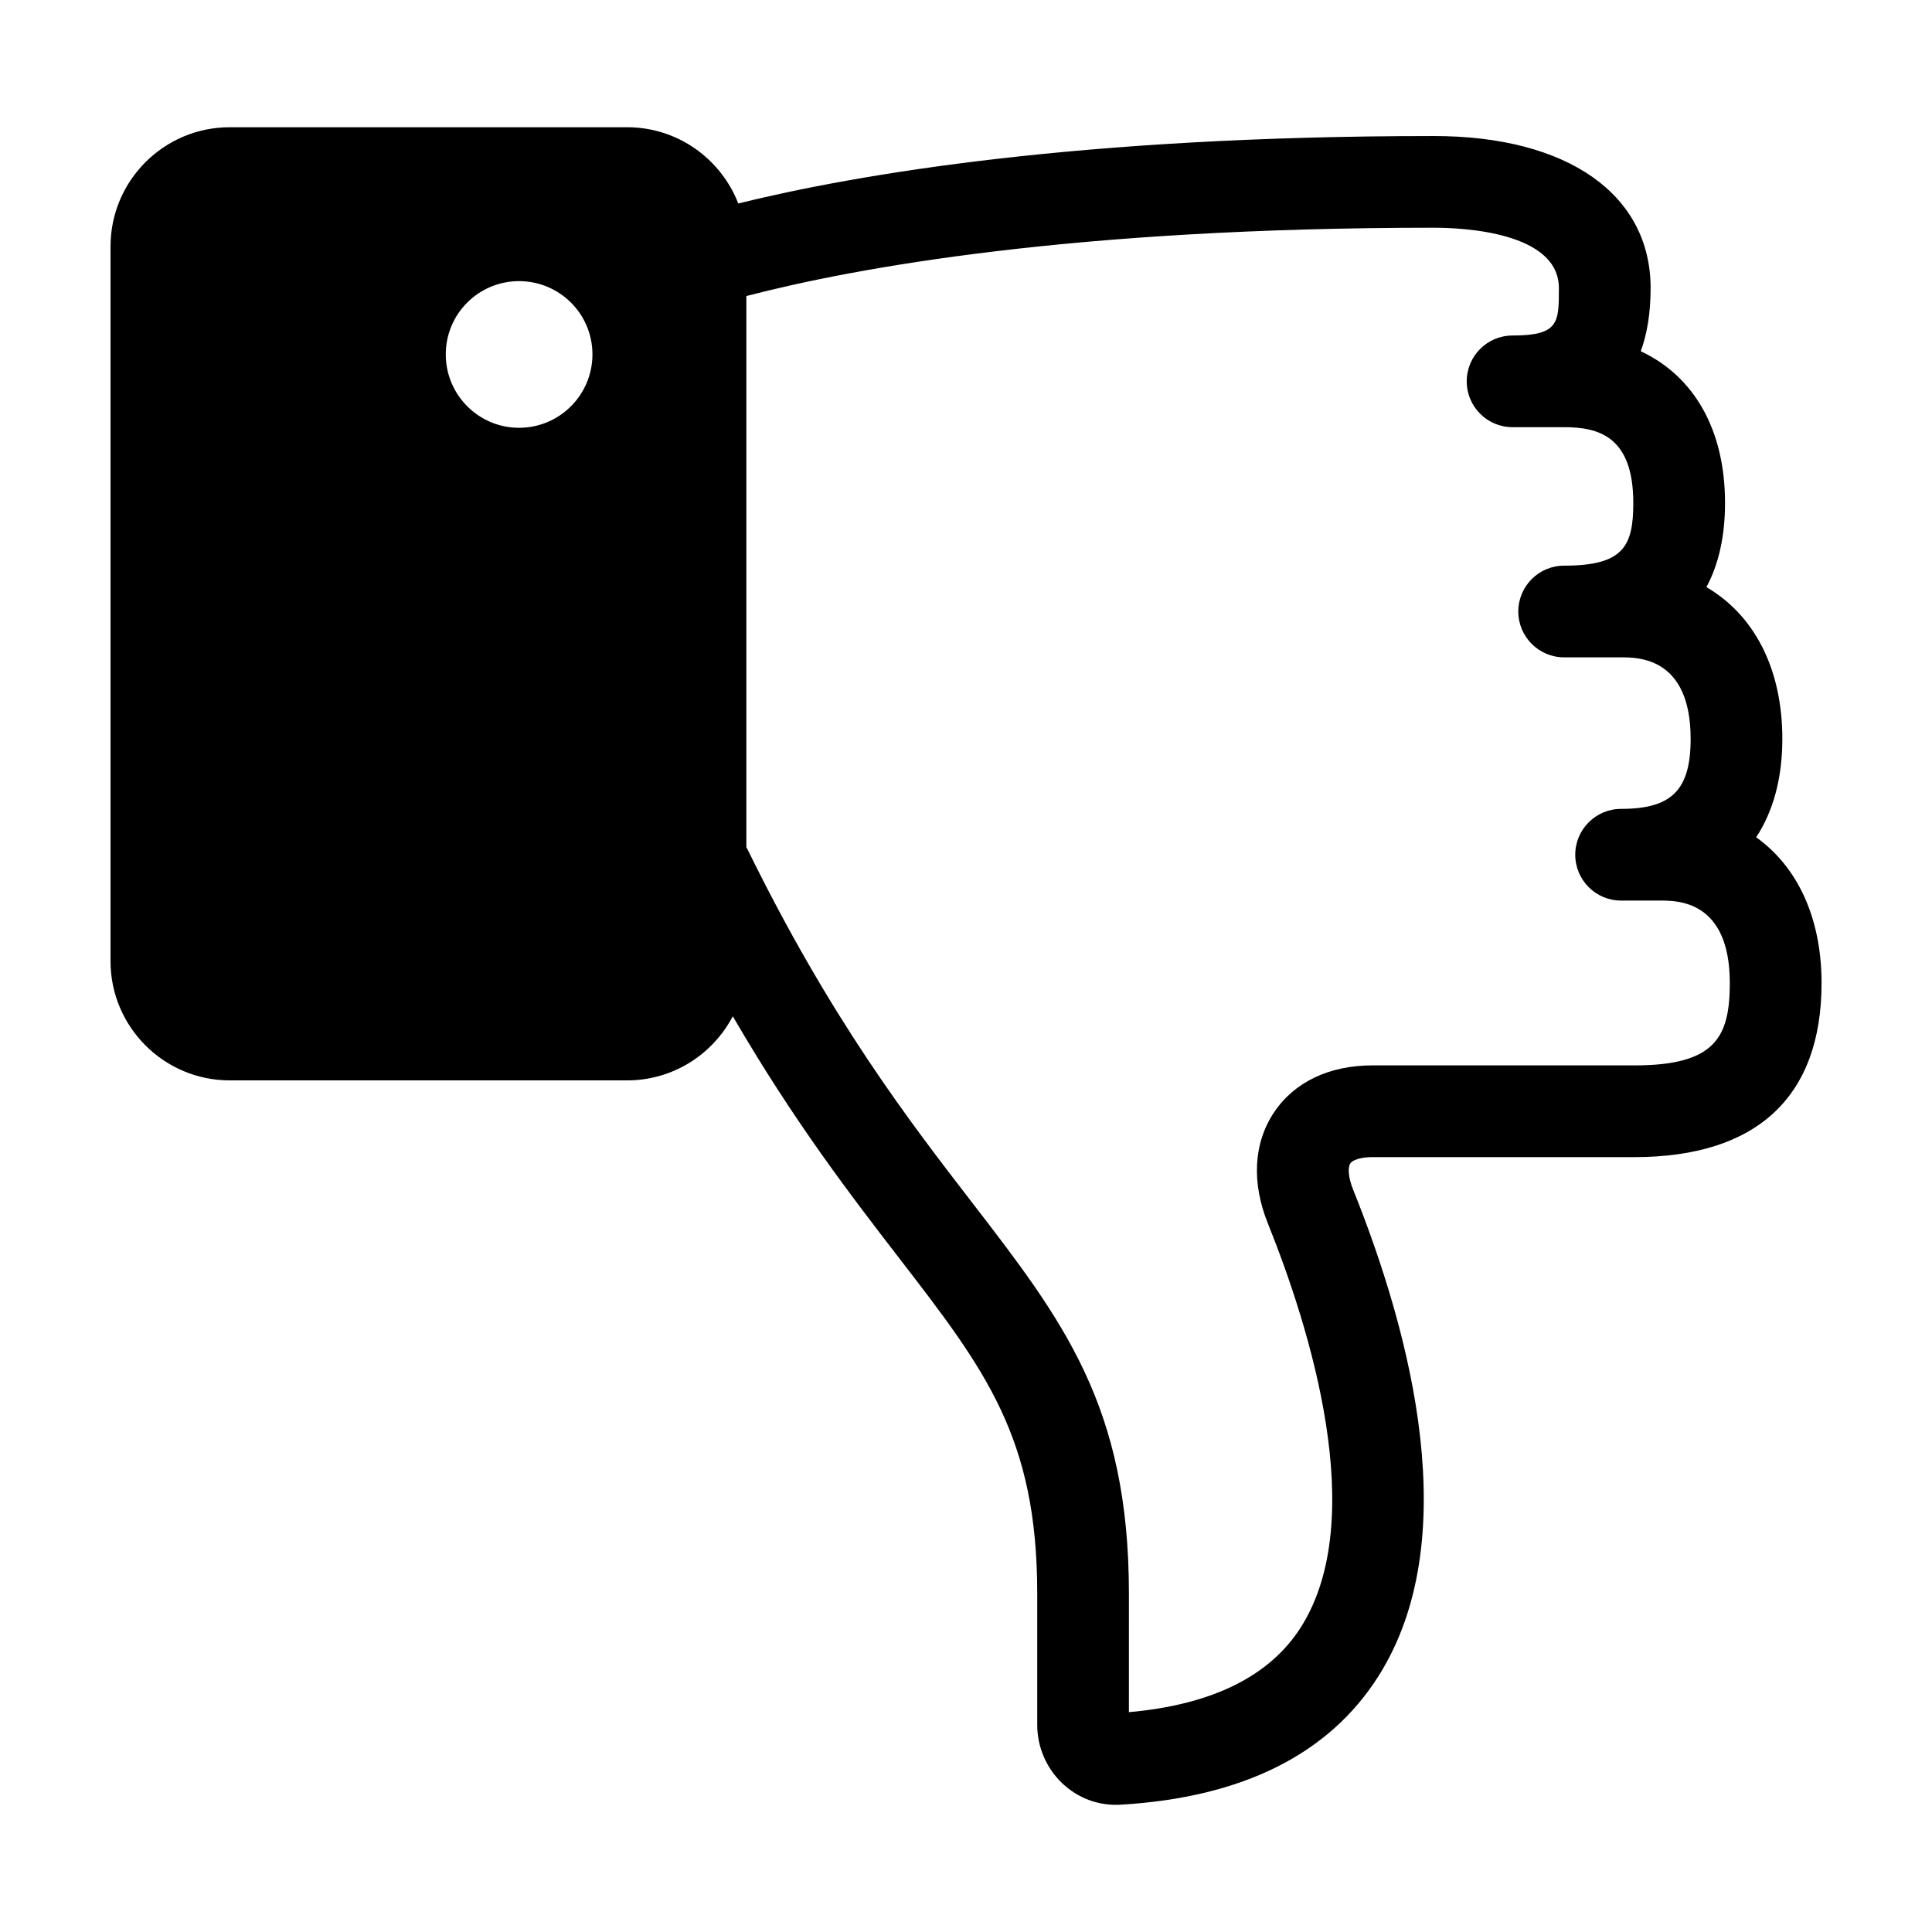 <?xml version="1.0" encoding="UTF-8"?>
<!-- Uploaded to: SVG Repo, www.svgrepo.com, Generator: SVG Repo Mixer Tools -->
<svg fill="#000000" width="800px" height="800px" version="1.1" viewBox="144 144 512 512" xmlns="http://www.w3.org/2000/svg">
 <path d="m609.4 365.89c4.519-6.856 6.938-15.652 6.938-26.094 0-18.602-7.453-32.809-20.121-40.199 3.254-6.055 4.934-13.527 4.934-22.297 0-19.406-8.203-33.594-22.332-40.215 1.656-4.551 2.613-10.055 2.613-16.715 0-24.875-22.023-40.32-57.465-40.32-93.699 0-152.73 10.086-184.32 17.871-4.586-11.801-16.031-20.199-29.434-20.199h-105.33c-17.422-0.008-31.594 14.16-31.594 31.582v189.42c0 17.418 14.172 31.59 31.594 31.59h105.32c12.152 0 22.707-6.898 27.992-16.992 16.297 28.027 31.352 47.566 44.102 64.109 22.809 29.582 36.578 47.445 36.578 88.84v34.844c0 5.863 2.434 11.523 6.676 15.516 4.227 3.981 9.715 5.996 15.508 5.629 32.18-1.914 55.125-13.359 68.223-34.031 22.797-35.98 8.961-89.949-6.656-128.88-1.445-3.543-1.426-6.082-0.777-7.043 0.555-0.828 2.586-1.656 5.863-1.656h69.379c32.469 0 49.641-15.957 49.641-46.133-0.012-17.301-6.379-30.805-17.324-38.621zm-327.84-108.52c-10.734 0-19.426-8.723-19.426-19.457 0-10.742 8.695-19.41 19.426-19.41 10.727 0.004 19.445 8.672 19.445 19.41 0.004 10.738-8.715 19.457-19.445 19.457zm295.52 168.97h-69.379c-11.418 0-20.656 4.398-26.031 12.391-5.496 8.188-6.062 18.746-1.578 29.719 11.035 27.508 26.875 78.039 8.664 106.77-8.242 13-23.562 20.566-45.586 22.52l0.004-31.473c0-49.672-17.469-72.32-41.637-103.68-16.656-21.602-37.387-48.492-59.504-93.637-0.07-0.137-0.172-0.258-0.242-0.387v-146.11c29.07-7.547 86.766-18.102 182.17-18.102 7.773 0 33.16 1.152 33.16 16.02 0 9.133 0 12.543-12.277 12.543-6.711 0-12.148 5.438-12.148 12.148 0 6.711 5.438 12.148 12.148 12.148h13.668c9.07 0 18.328 2.394 18.328 20.094 0 11.473-2.641 16.602-18.328 16.602-6.711 0-12.148 5.438-12.148 12.148 0 6.711 5.438 12.152 12.148 12.152h15.098c4.555 0 18.426 0 18.426 21.598 0 13.531-4.988 18.559-18.426 18.559-6.711 0-12.152 5.441-12.152 12.152 0 6.711 5.441 12.148 12.152 12.148h10.438c4.543 0.004 18.367 0.004 18.367 21.836 0 14.484-3.926 21.844-25.336 21.844z"/>
</svg>